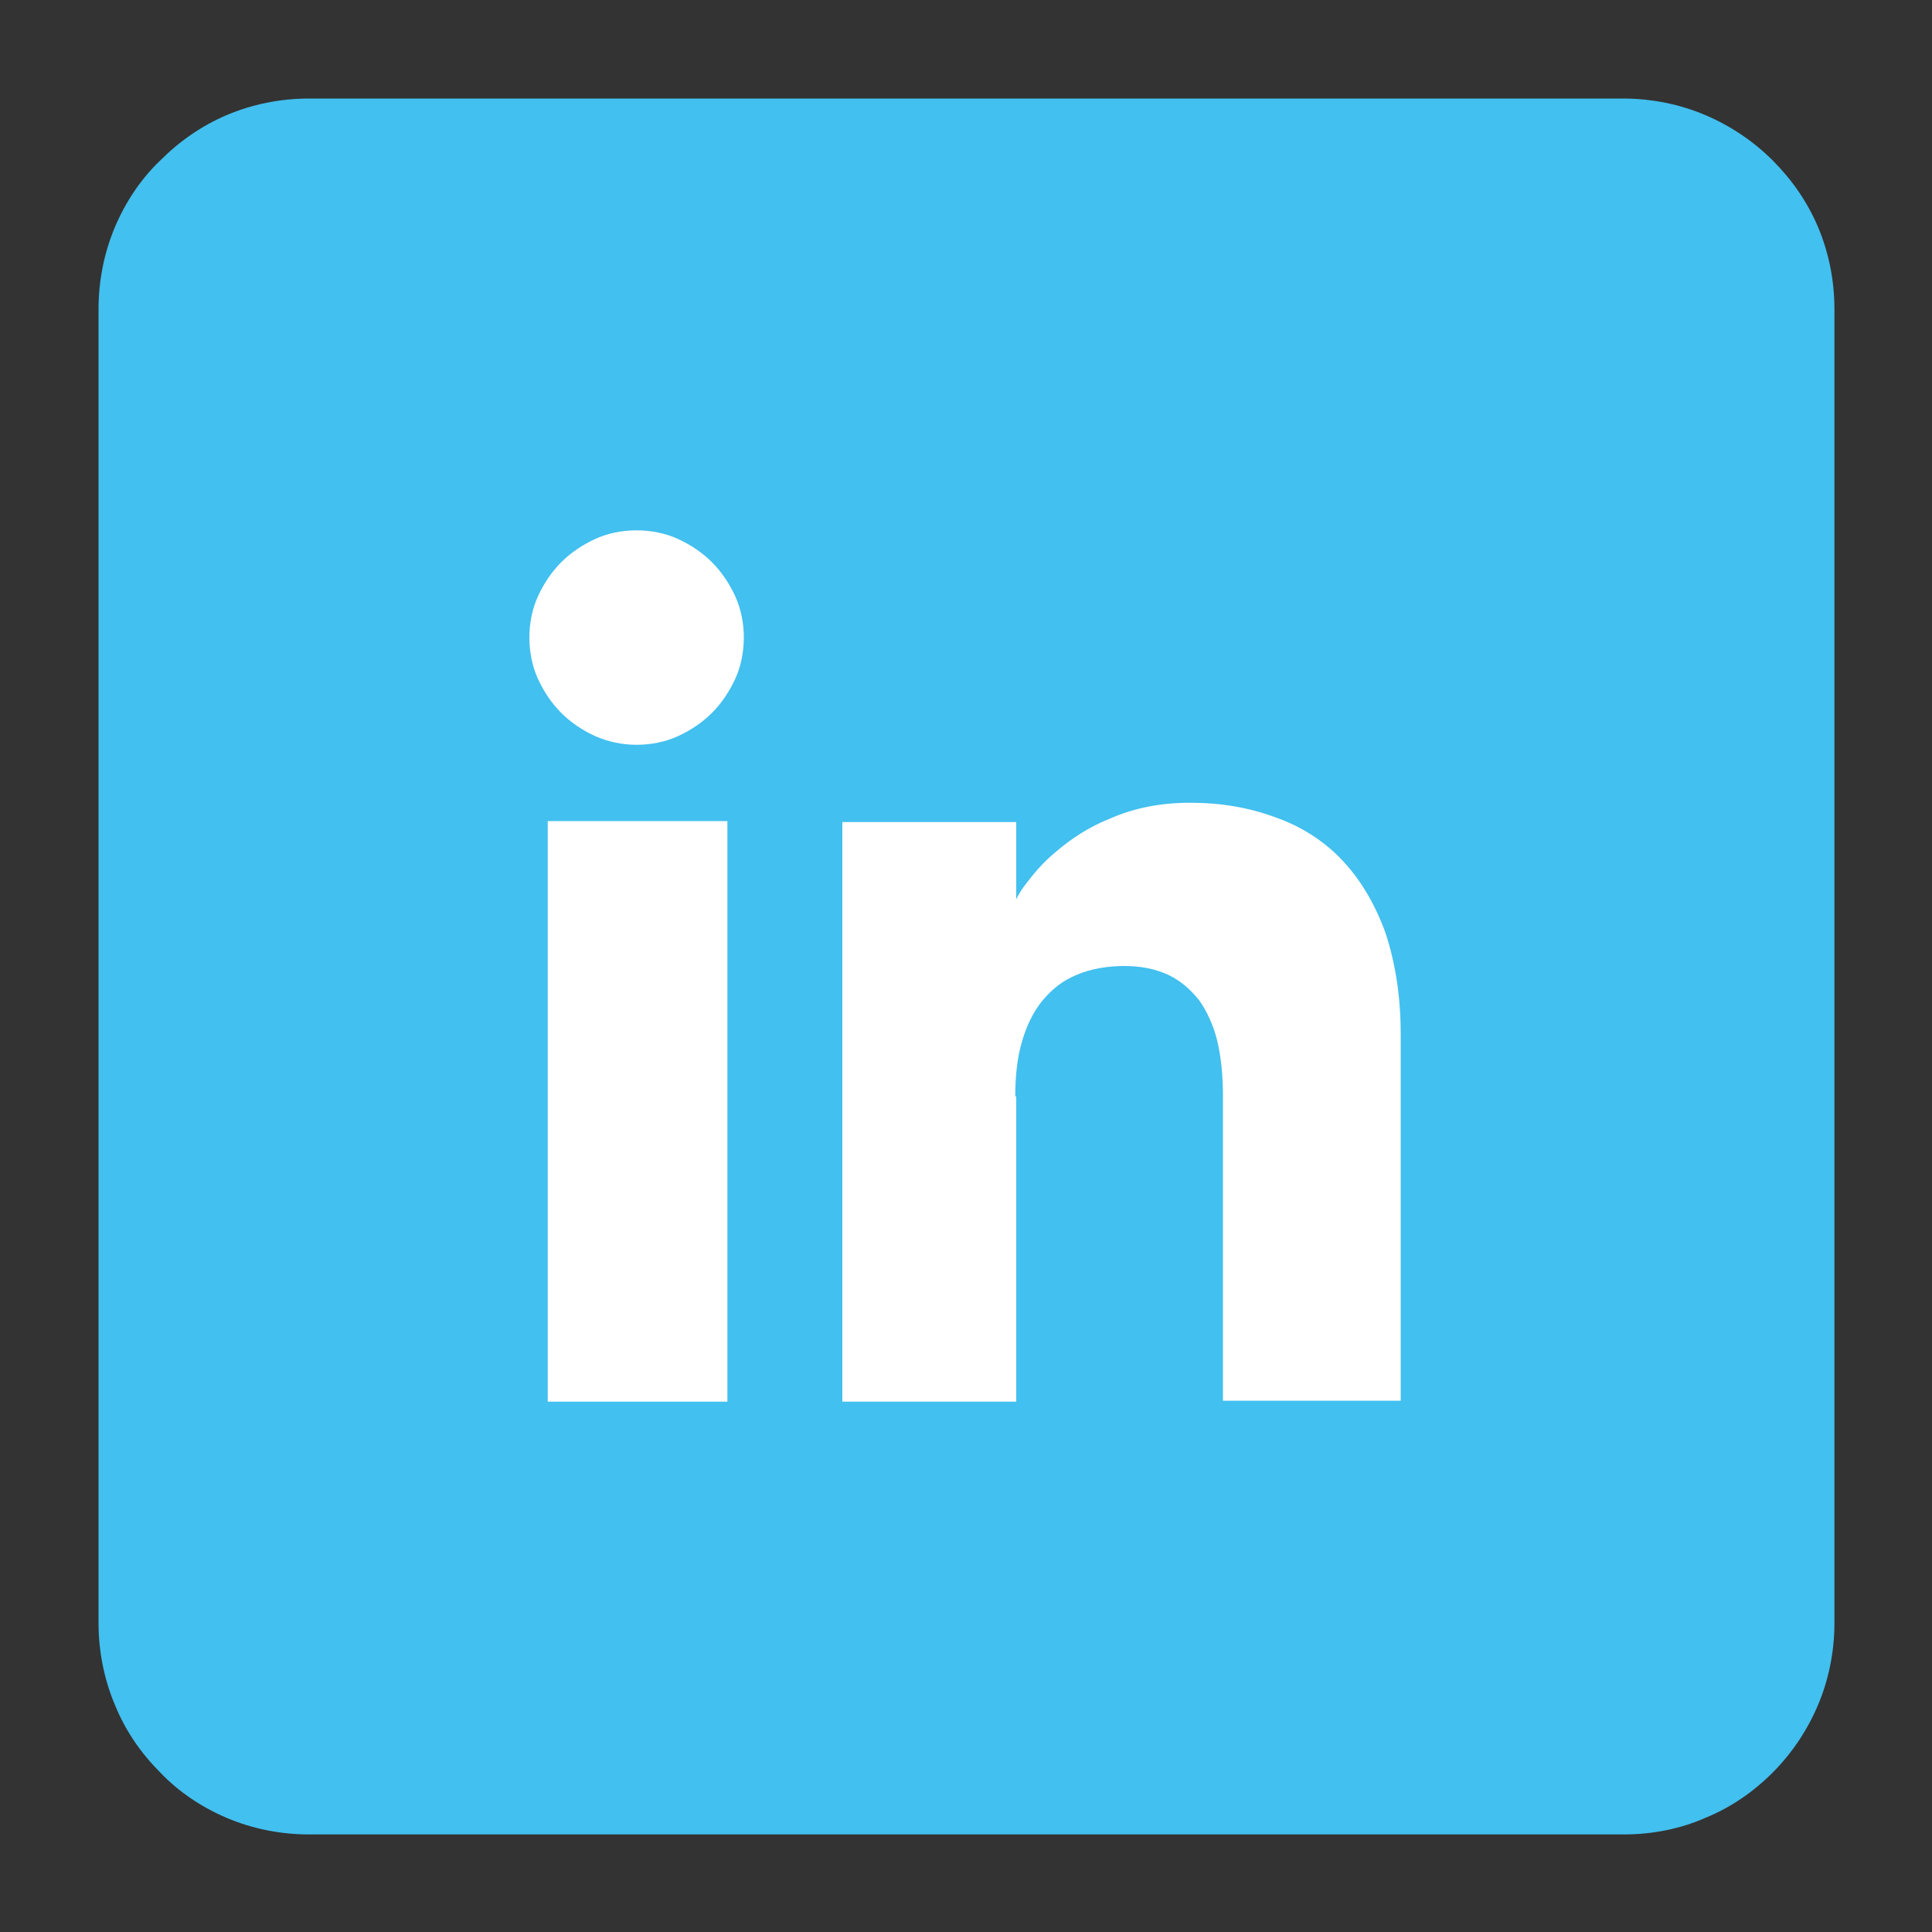 <?xml version="1.0" encoding="utf-8"?>
<!-- Generator: Adobe Illustrator 23.0.2, SVG Export Plug-In . SVG Version: 6.00 Build 0)  -->
<svg version="1.1" id="Capa_1" xmlns="http://www.w3.org/2000/svg" xmlns:xlink="http://www.w3.org/1999/xlink" x="0px" y="0px"
	 viewBox="0 0 200 200" style="enable-background:new 0 0 200 200;" xml:space="preserve">
<rect x="0" y="0" width="200" height="200" fill="#333333" stroke="none"/>
<style type="text/css">
	.st0{fill:#42C0EF;}
	.st1{fill:#FFFFFF;}
</style>
<g>
	<path class="st0" d="M189.9,100"/>
</g>
<g>
	<path class="st0" d="M168.1,189.9h-34h-34H66h-34c-3,0-5.9-0.6-8.5-1.7c-2.6-1.1-5-2.7-6.9-4.7c-2-2-3.6-4.3-4.7-7
		c-1.1-2.6-1.7-5.5-1.7-8.5v-34v-34V66v-34c0-3,0.6-5.9,1.7-8.5c1.1-2.6,2.7-5,4.7-6.9c2-2,4.3-3.6,6.9-4.7c2.6-1.1,5.5-1.7,8.5-1.7
		h34h34h34h34c3,0,5.9,0.6,8.5,1.7c2.6,1.1,5,2.7,7,4.7c2,2,3.6,4.3,4.7,6.9c1.1,2.6,1.7,5.5,1.7,8.5v34v34v34v34
		c0,3-0.6,5.9-1.7,8.5c-1.1,2.6-2.7,5-4.7,7c-2,2-4.3,3.6-7,4.7C174,189.3,171.1,189.9,168.1,189.9"/>
	<polygon class="st1" points="56.7,145.1 61.4,145.1 66,145.1 70.7,145.1 75.3,145.1 75.3,130.1 75.3,115 75.3,100 75.3,85 70.7,85 
		66,85 61.4,85 56.7,85 56.7,100 56.7,115 56.7,130.1 	"/>
	<path class="st1" d="M65.9,77.1c1.5,0,3-0.3,4.3-0.9c1.3-0.6,2.5-1.4,3.5-2.4c1-1,1.8-2.2,2.4-3.5c0.6-1.3,0.9-2.8,0.9-4.3
		c0-1.5-0.3-3-0.9-4.3c-0.6-1.3-1.4-2.5-2.4-3.5c-1-1-2.2-1.8-3.5-2.4c-1.3-0.6-2.8-0.9-4.3-0.9c-1.5,0-3,0.3-4.3,0.9
		c-1.3,0.6-2.5,1.4-3.5,2.4c-1,1-1.8,2.2-2.4,3.5c-0.6,1.3-0.9,2.8-0.9,4.3c0,1.5,0.3,3,0.9,4.3c0.6,1.3,1.4,2.5,2.4,3.5
		c1,1,2.2,1.8,3.5,2.4C63,76.8,64.4,77.1,65.9,77.1"/>
	<path class="st1" d="M105.1,113.5c0-2.1,0.2-4,0.7-5.7c0.5-1.7,1.2-3.1,2.1-4.2c1-1.2,2.1-2.1,3.6-2.7c1.4-0.6,3.1-0.9,4.9-0.9
		c1.7,0,3.2,0.3,4.5,0.9c1.3,0.6,2.3,1.5,3.2,2.6c0.8,1.1,1.5,2.6,1.9,4.2c0.4,1.7,0.6,3.6,0.6,5.8v8.6v10.4v8.8v3.7h4.6h4.6h4.6
		h4.6v-3.7v-9.3v-12.3V107c0-4-0.6-7.5-1.6-10.5c-1.1-3-2.6-5.5-4.5-7.5c-1.9-2-4.3-3.5-6.9-4.4c-2.7-1-5.6-1.5-8.8-1.5
		c-3.2,0-5.9,0.6-8.2,1.6c-2.3,0.9-4.2,2.2-5.6,3.4c-1.5,1.2-2.5,2.5-3.2,3.4c-0.7,0.9-1,1.6-1,1.6v-2v-2v-2v-2h-4.5h-4.5h-4.5h-4.5
		v15v15v15v15h4.5h4.5h4.5h4.5v-3.6v-8.7v-10.4V113.5z"/>
</g>
</svg>
